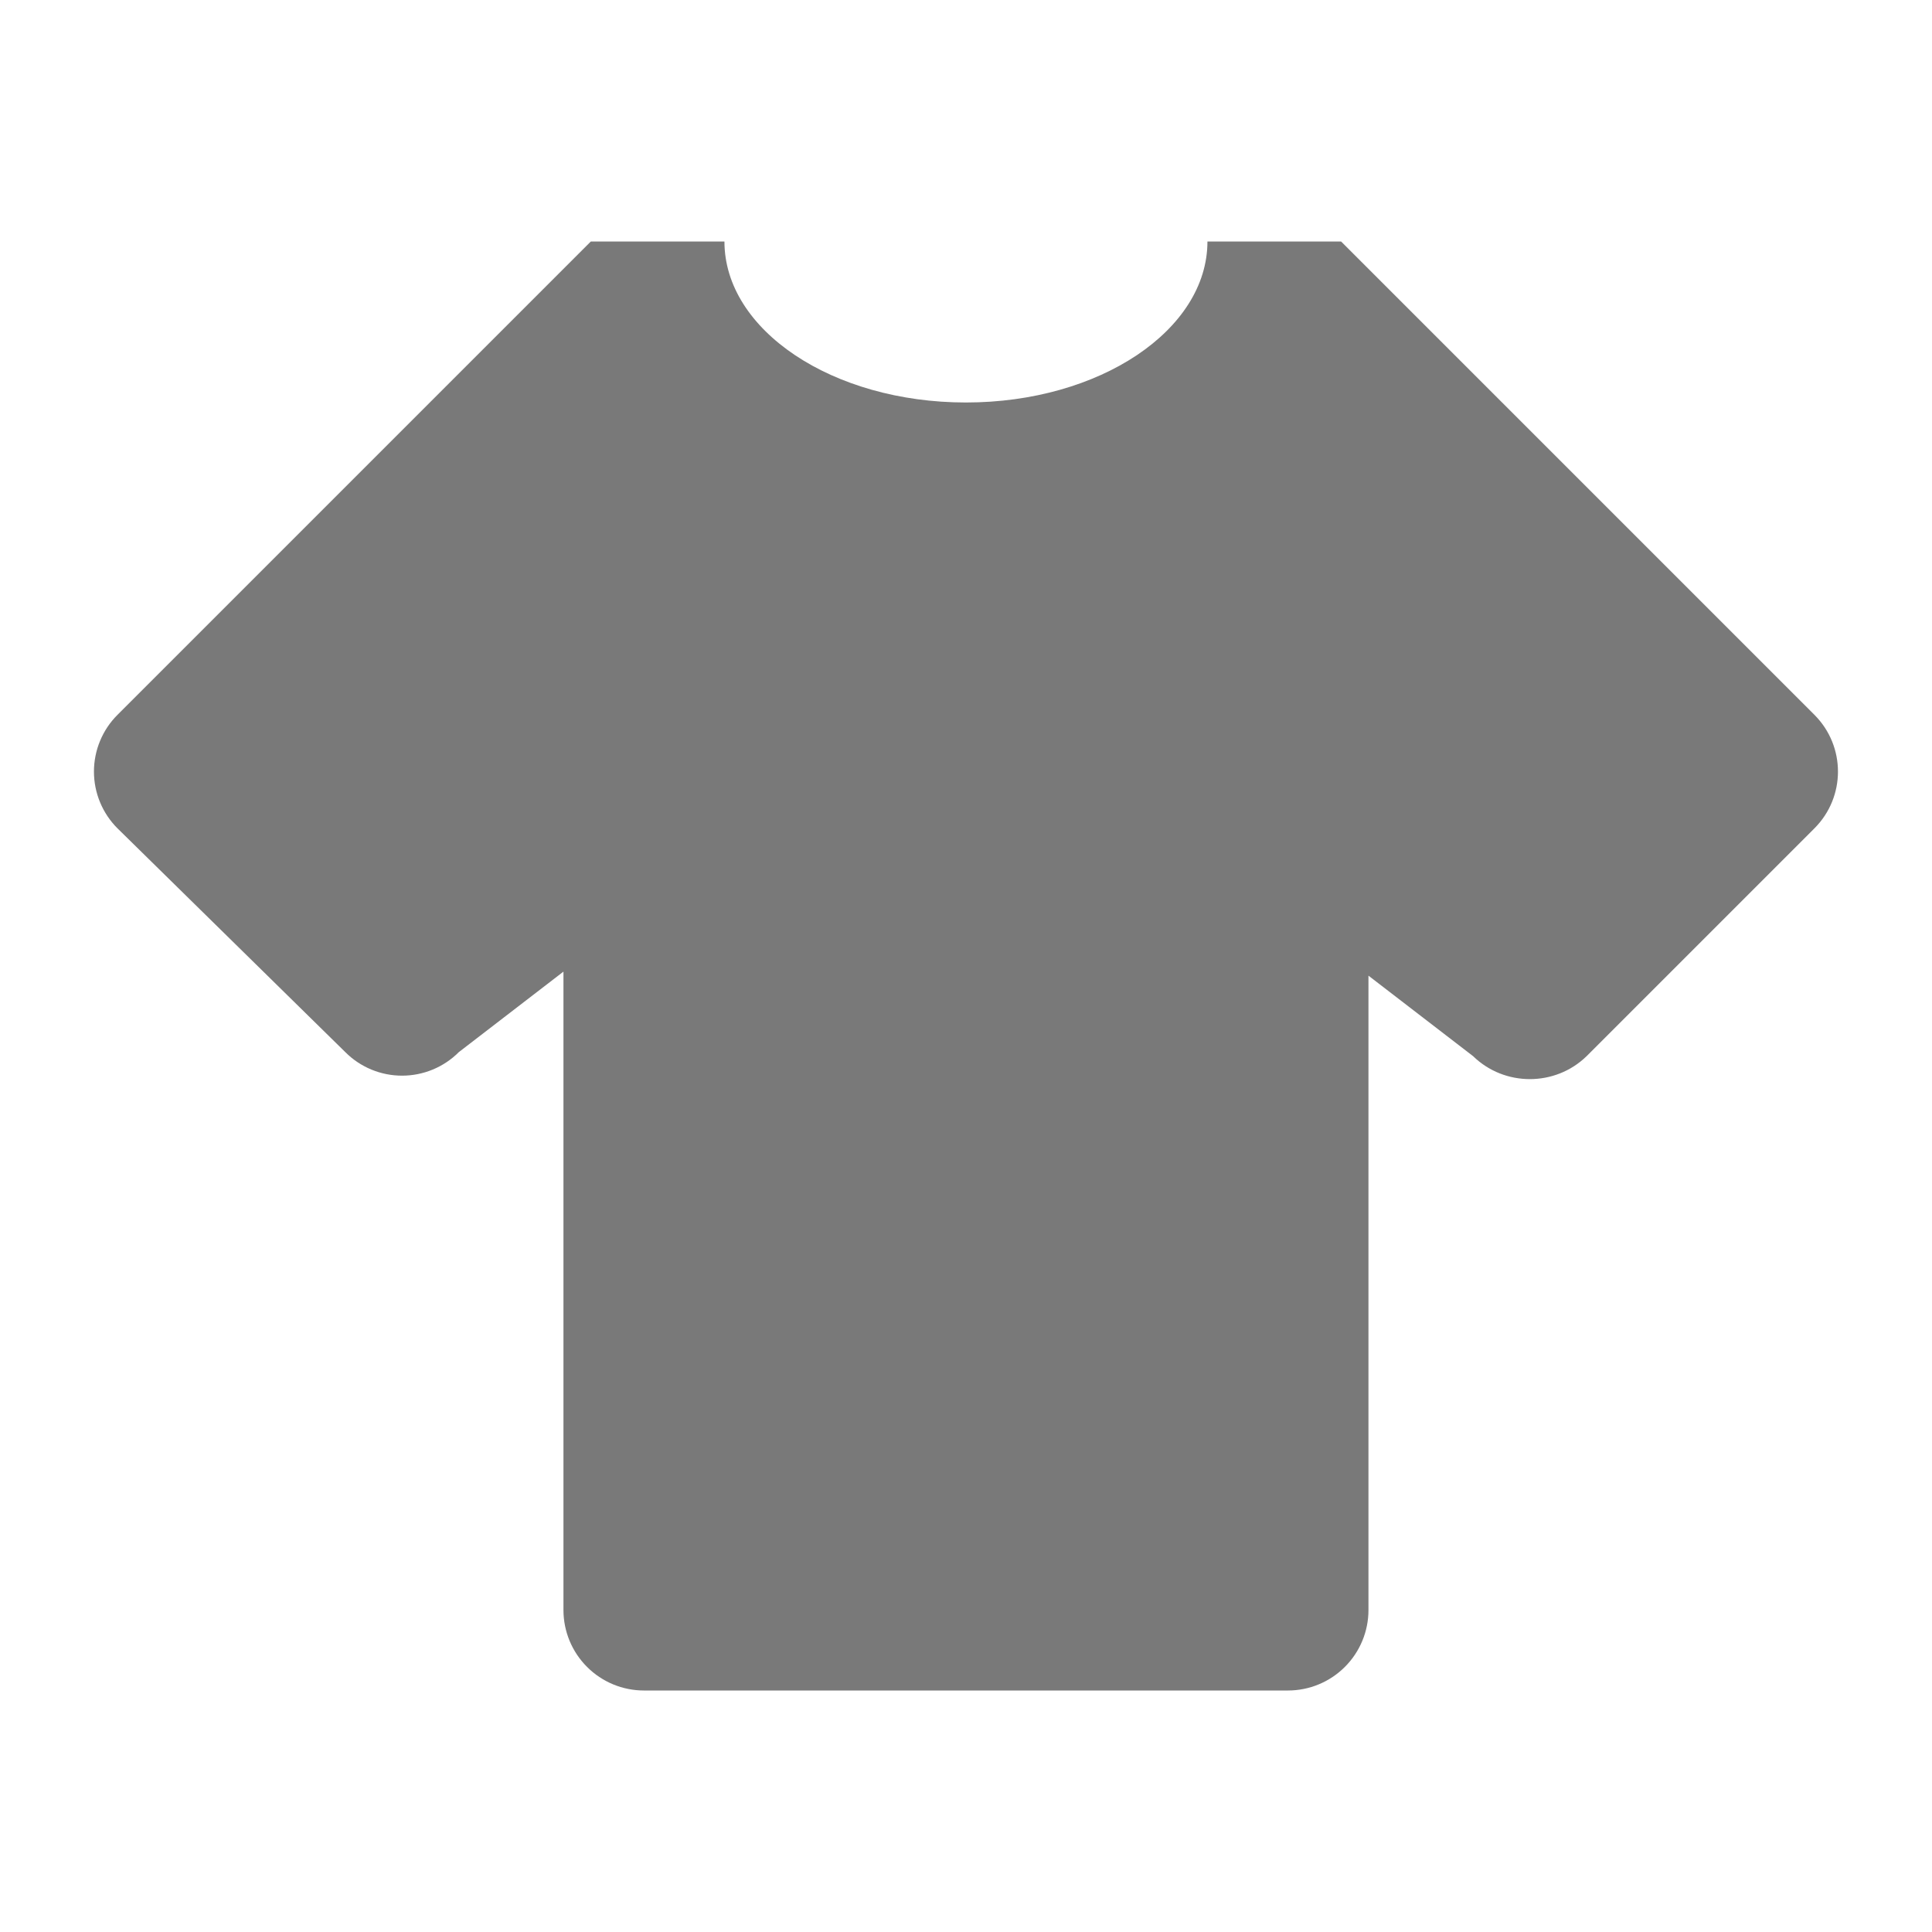 <svg width="67" height="67" viewBox="0 0 67 67" fill="none" xmlns="http://www.w3.org/2000/svg">
<path d="M44.665 58.625H22.332C21.591 58.625 20.881 58.331 20.358 57.807C19.834 57.284 19.54 56.574 19.54 55.833V33.695L15.911 36.487C15.653 36.746 15.346 36.951 15.008 37.091C14.67 37.231 14.308 37.303 13.943 37.303C13.577 37.303 13.215 37.231 12.877 37.091C12.54 36.951 12.233 36.746 11.975 36.487L4.074 28.726C3.815 28.468 3.61 28.161 3.47 27.823C3.33 27.486 3.258 27.124 3.258 26.758C3.258 26.392 3.33 26.03 3.47 25.693C3.61 25.355 3.815 25.048 4.074 24.79L20.489 8.375H25.123C25.123 11.446 28.864 13.958 33.498 13.958C38.133 13.958 41.873 11.446 41.873 8.375H46.508L62.923 24.79C64.011 25.879 64.011 27.637 62.923 28.726L55.022 36.627C53.933 37.688 52.175 37.688 51.086 36.627L47.457 33.835V55.833C47.457 56.574 47.163 57.284 46.639 57.807C46.115 58.331 45.405 58.625 44.665 58.625Z" fill="#797979"/>
</svg>
